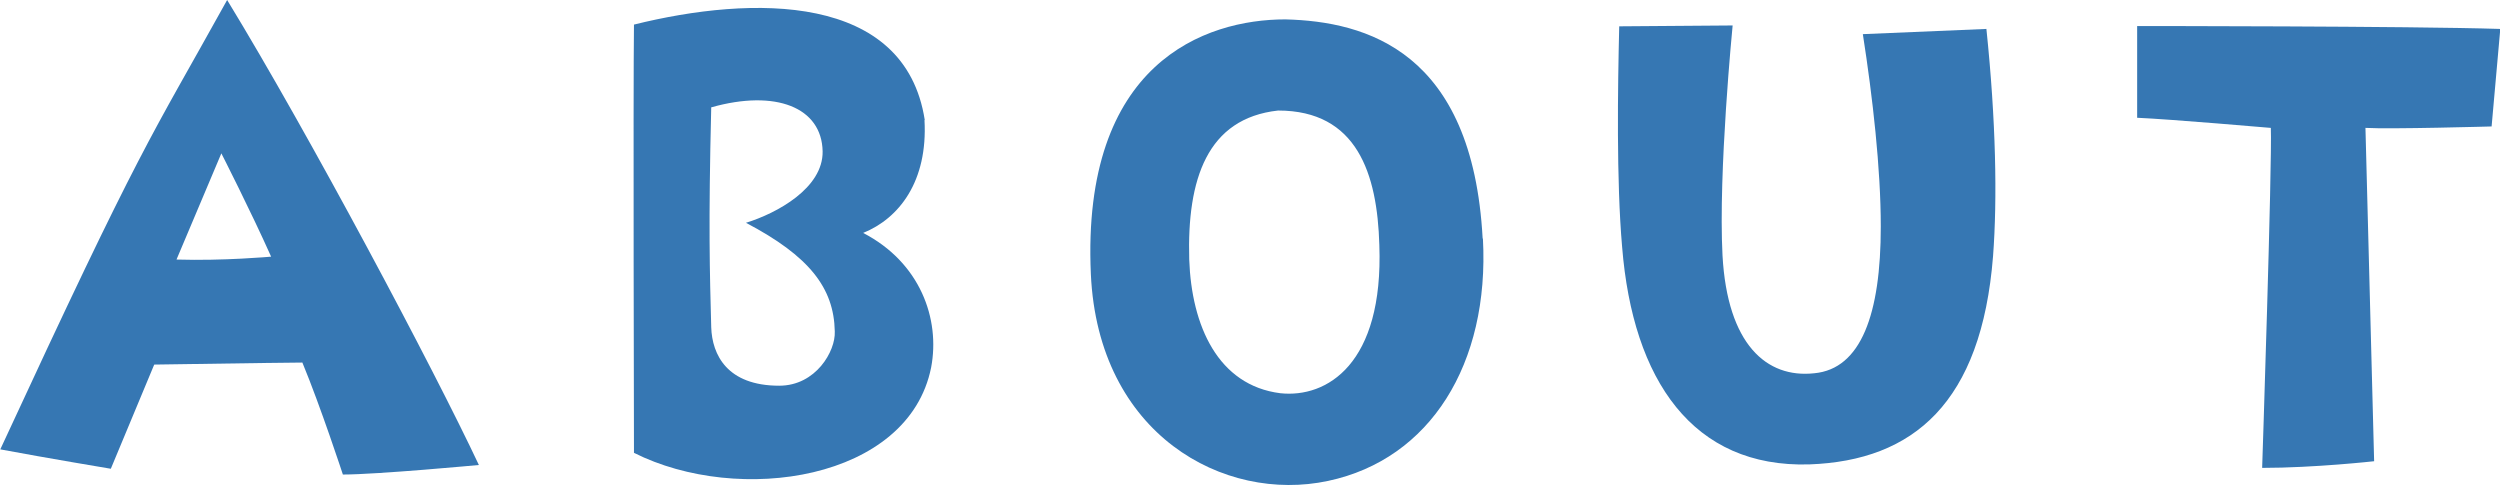 <?xml version="1.0" encoding="UTF-8"?>
<svg id="_レイヤー_2" data-name="レイヤー_2" xmlns="http://www.w3.org/2000/svg" viewBox="0 0 86.4 16.76">
  <defs>
    <style>
      .cls-1 {
        fill: #3677b3;
      }
    </style>
  </defs>
  <g id="_レイヤー_1-2" data-name="レイヤー_1">
    <g>
      <path class="cls-1" d="M7.85,0c2.85,4.67,7.15,12.77,8.7,16.07,0,0-3.52.33-4.7.33,0,0-.77-2.35-1.4-3.87,0,0-2.12.02-5.12.07l-1.5,3.6s-2.22-.37-3.82-.67C4.95,4.85,5.15,4.87,7.85,0ZM9.37,8.87c-.7-1.57-1.72-3.57-1.72-3.57l-1.55,3.67c1.62.05,3.27-.1,3.27-.1Z"/>
      <path class="cls-1" d="M31.95,4.15c.12,2.12-.88,3.4-2.12,3.9,1.97,1.02,2.67,2.97,2.35,4.65-.78,3.9-6.65,4.77-10.27,2.95,0,0-.03-12.6,0-14.8,4.1-1.02,9.37-1.1,10.05,3.3ZM28.85,11.45c-.03-1.5-.88-2.6-3.07-3.75,1.07-.33,2.67-1.2,2.65-2.47-.03-1.52-1.62-2.15-3.85-1.52-.1,4.1-.05,5.7,0,7.6.03.95.55,2.02,2.35,2.02,1.27,0,1.95-1.2,1.92-1.87Z"/>
      <path class="cls-1" d="M51.25,8.25c.23,4.32-1.82,7.62-5.35,8.37-3.6.77-7.95-1.6-8.2-7.15-.33-7.3,3.95-8.8,6.72-8.8,2.8.07,6.47,1.1,6.82,7.57ZM47.67,8.47c-.07-2.47-.77-4.65-3.5-4.65-2.45.27-3.15,2.37-3.07,5.15.08,2.3,1,4.35,3.15,4.62,1.6.17,3.57-1,3.42-5.12Z"/>
      <path class="cls-1" d="M68.65,1c.33,3.17.38,5.87.23,7.85-.4,5.07-2.75,7.07-6.35,7.2-4.02.12-6.1-2.9-6.47-7.52-.2-2.3-.15-5.5-.1-7.62l3.92-.03s-.5,5.07-.35,7.95c.17,3.07,1.52,4.25,3.17,4.07,1.62-.15,2.3-2.05,2.3-5.07,0-2-.28-4.47-.62-6.65l4.27-.18Z"/>
      <path class="cls-1" d="M81.75,4.42l.3,11.52s-2.07.23-3.87.23c0,0,.35-10.57.3-11.75,0,0-3.47-.3-4.62-.35V.9s9.42,0,12.55.1l-.3,3.37s-3.52.1-4.35.05Z"/>
    </g>
  </g>
</svg>